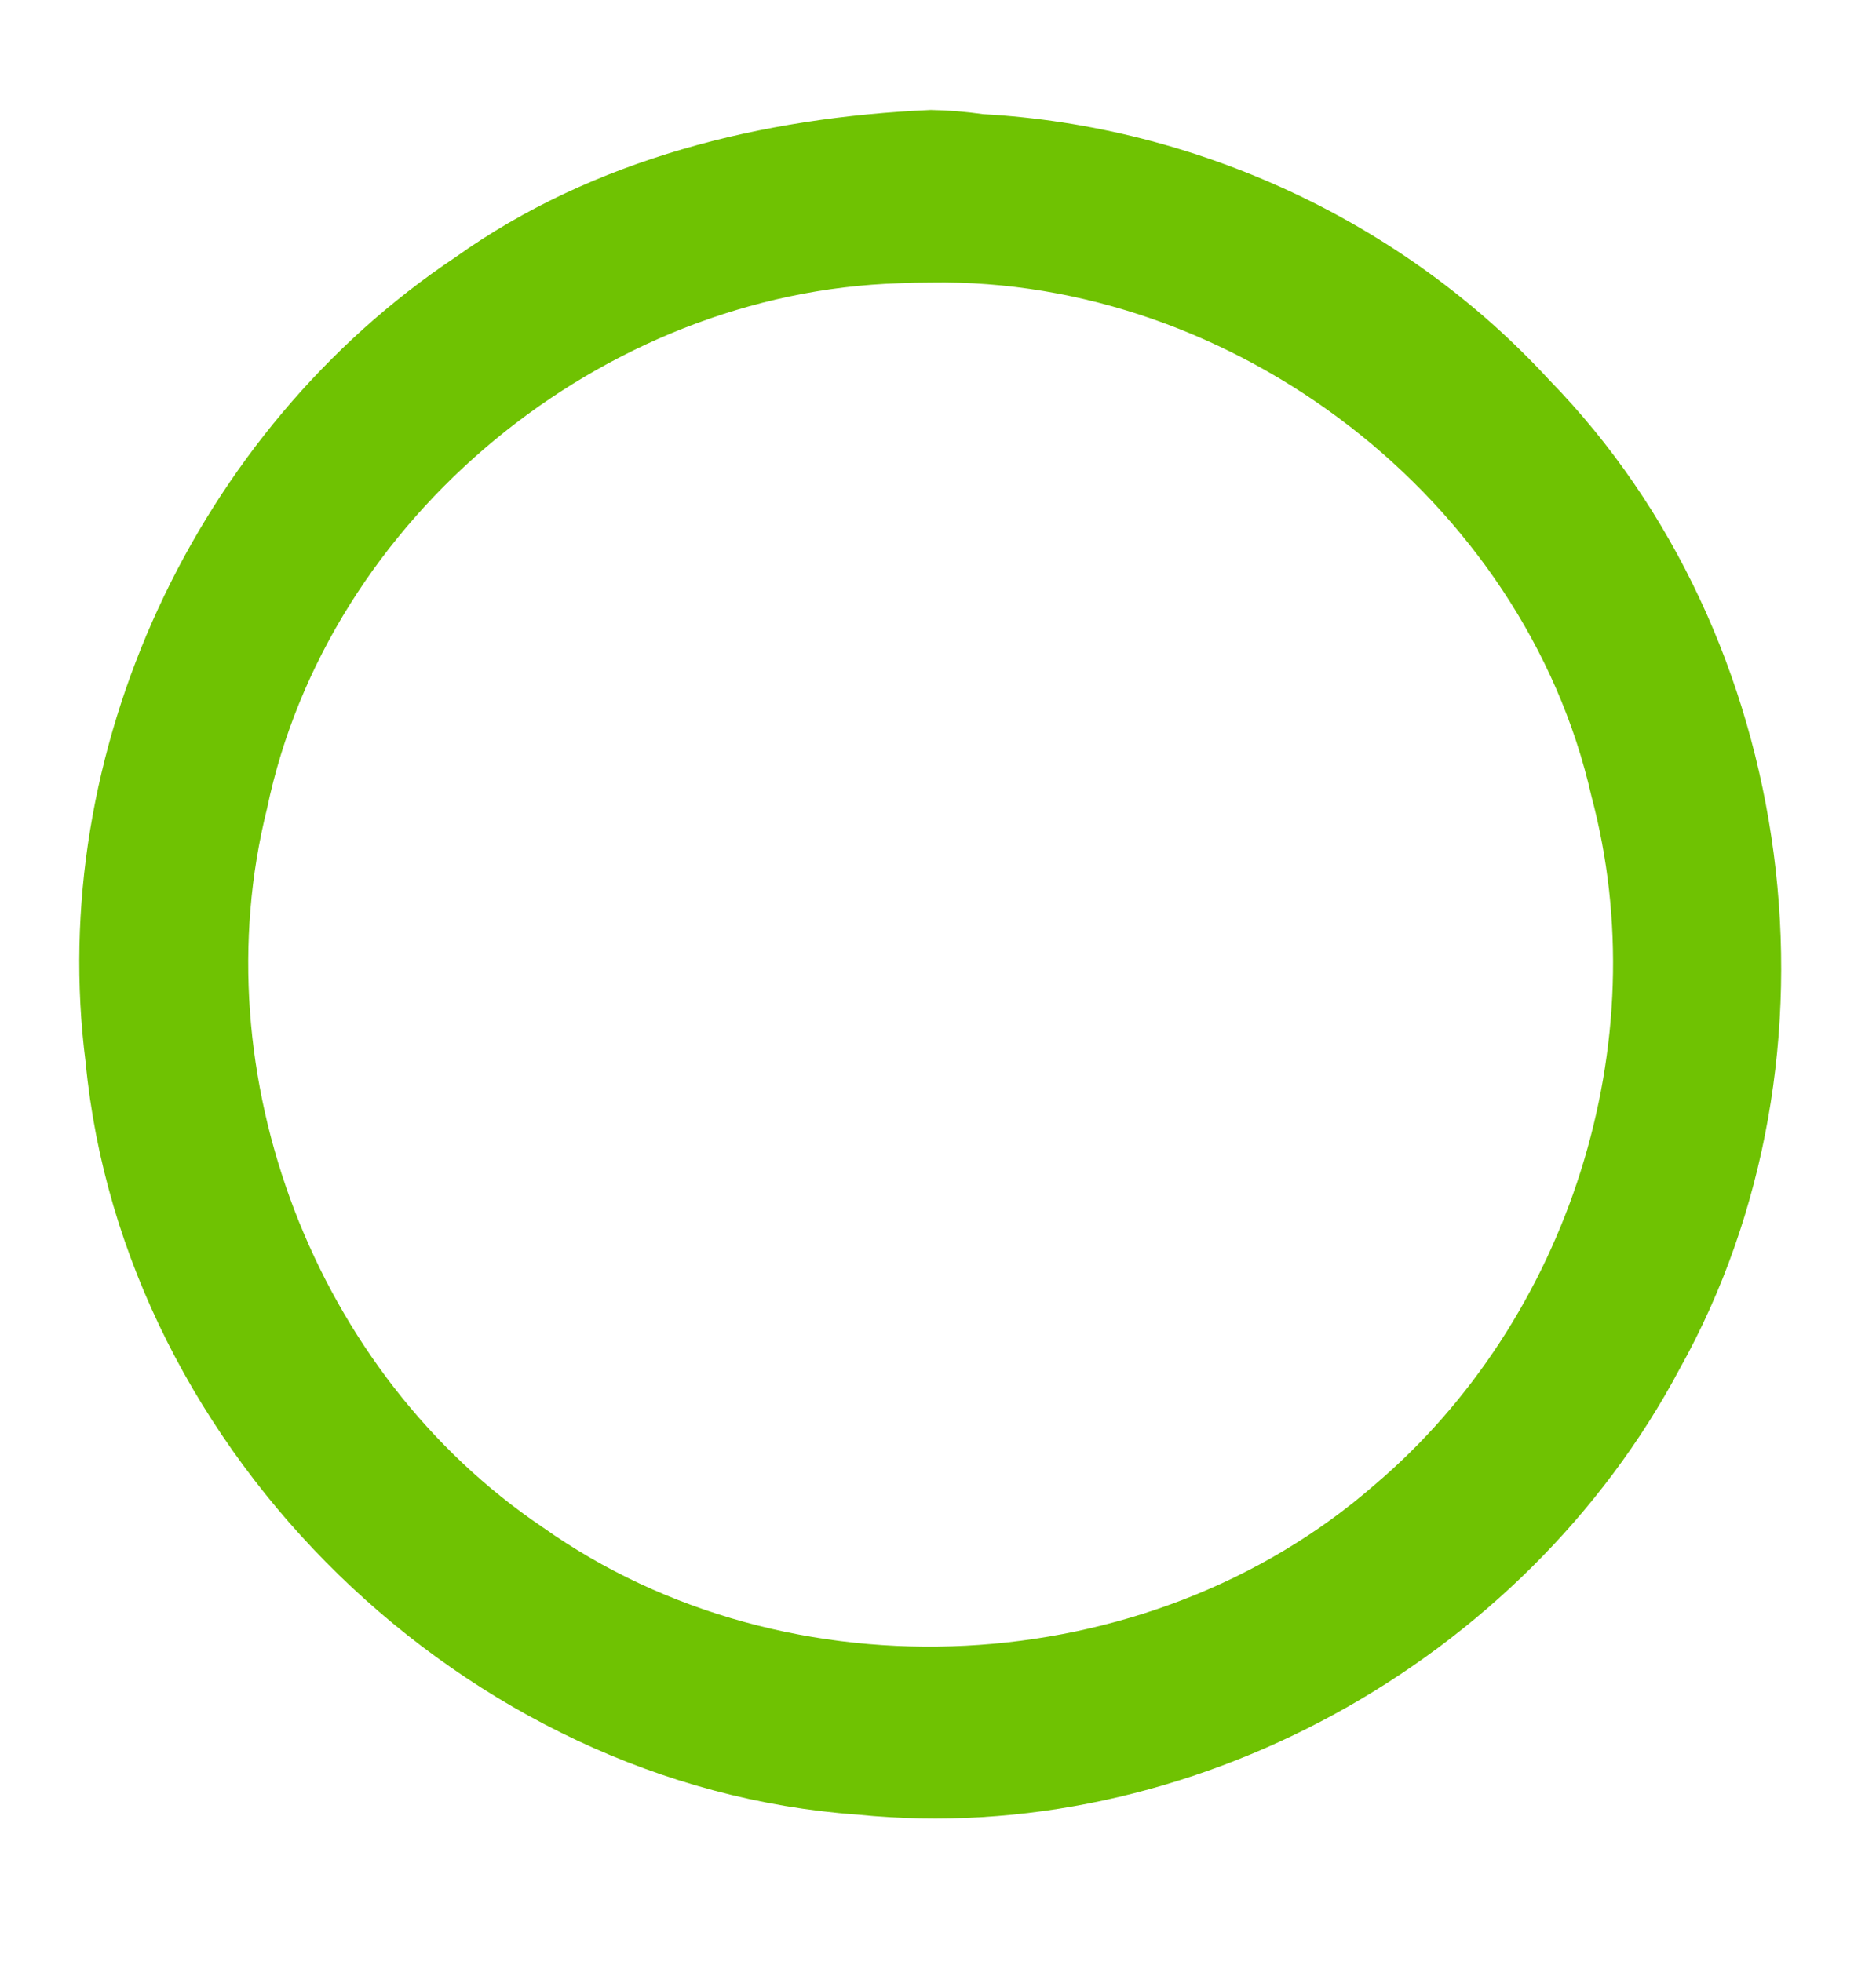 <?xml version="1.0" encoding="UTF-8" standalone="no"?> <!-- Created with Inkscape (http://www.inkscape.org/) --> <svg xmlns:inkscape="http://www.inkscape.org/namespaces/inkscape" xmlns:sodipodi="http://sodipodi.sourceforge.net/DTD/sodipodi-0.dtd" xmlns="http://www.w3.org/2000/svg" xmlns:svg="http://www.w3.org/2000/svg" version="1.1" id="svg9" width="880" height="920" viewBox="0 0 880 920" sodipodi:docname="circle_empty.svg" inkscape:version="1.1.1 (3bf5ae0d25, 2021-09-20)"><defs id="defs13"></defs><g inkscape:groupmode="layer" inkscape:label="Image" id="g15"><path id="path99" style="fill:#6fc202;fill-opacity:1;stroke:none" d="M 436.588,51.549 C 357.944,55.014 278.488,74.335 213.577,120.678 91.86,201.928 21.495,352.711 40.173,498.231 57.633,681.757 218.656,838.049 402.354,851.028 557.709,866.764 714.961,779.241 787.872,642.016 869.697,495.506 844.139,298.437 726.718,178.19 658.621,104.036 561.509,59.129 461.192,53.522 453.039,52.357 444.823,51.691 436.588,51.549 Z m 0,80.961 C 578.731,130.121 715.034,234.278 746.549,373.531 777.387,489.207 736.081,618.903 644.892,696.285 538.387,789.265 369.935,798.014 254.534,716.225 147.666,644.215 94.012,504.095 125.292,379.092 153.75,242.383 282.828,137.074 421.786,132.84 l 7.403,-0.248 z"></path></g></svg> 